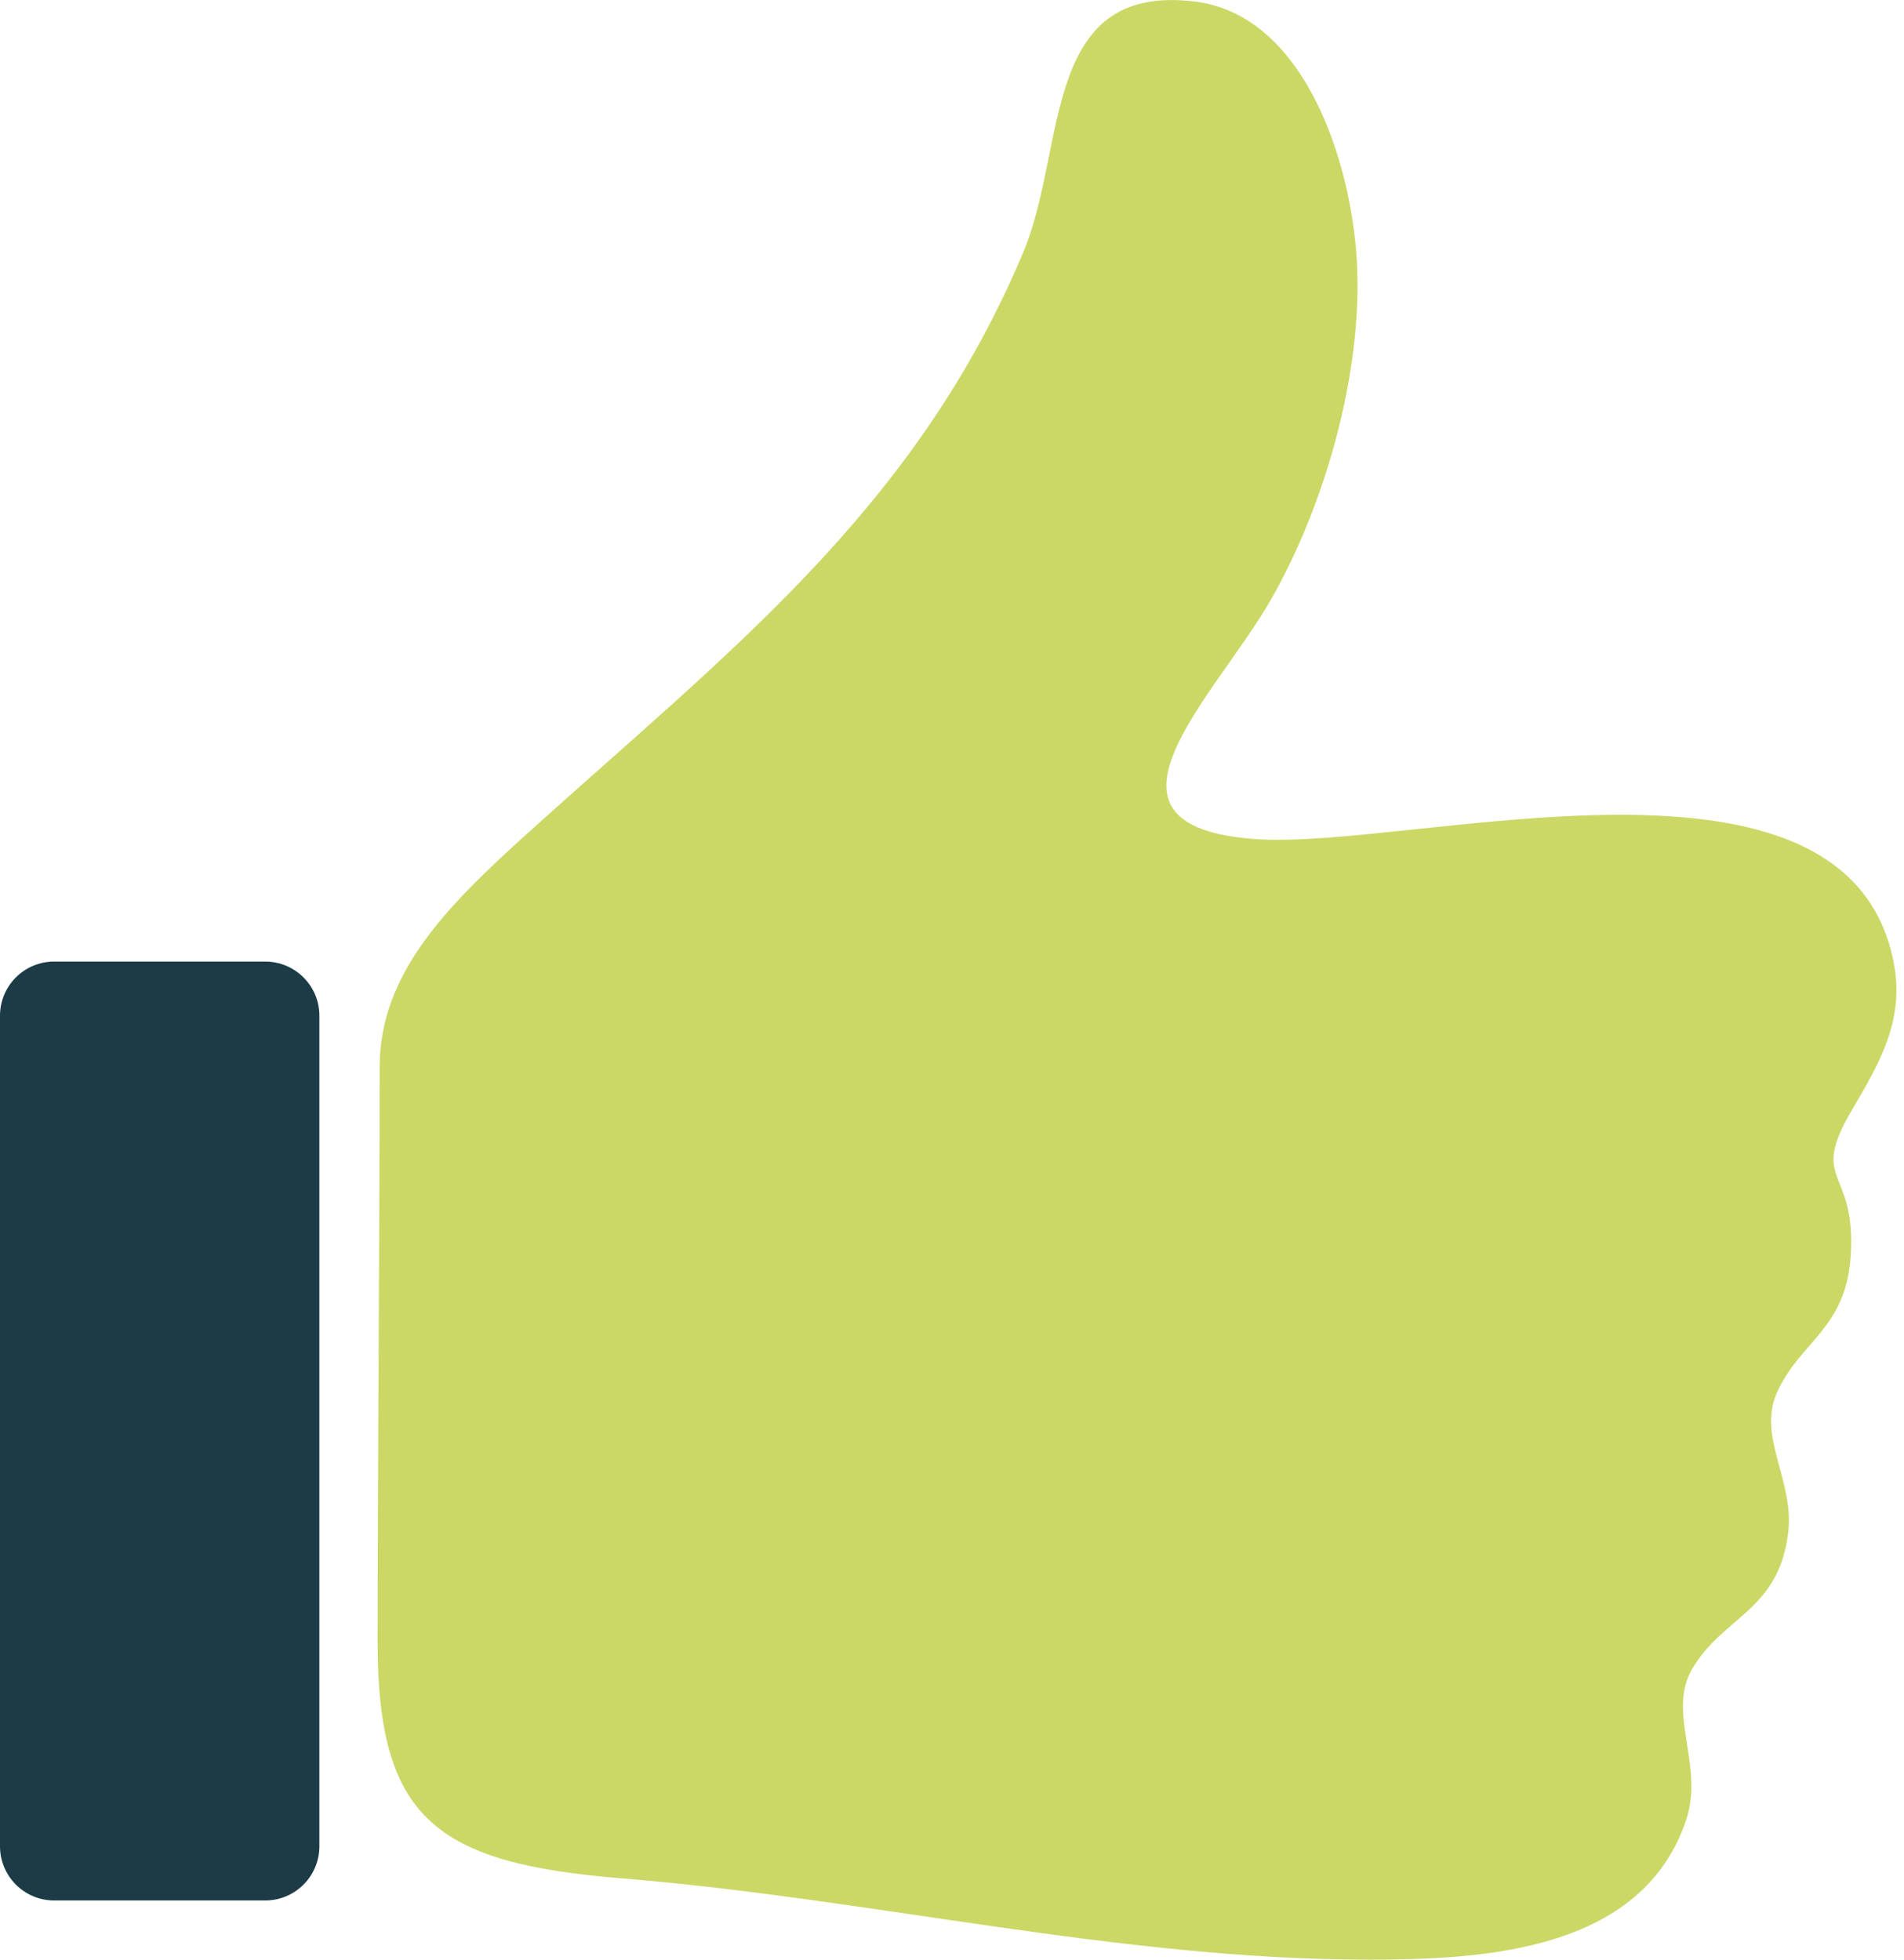 <svg width="34" height="35" viewBox="0 0 34 35" fill="none" xmlns="http://www.w3.org/2000/svg">
<path d="M4.736 17.174H0.967C0.433 17.174 0 17.607 0 18.141V32.975C0 33.51 0.433 33.943 0.967 33.943H4.736C5.27 33.943 5.703 33.51 5.703 32.975V18.141C5.703 17.607 5.27 17.174 4.736 17.174Z" fill="#1C3B47"/>
<path d="M30.111 32.504C29.321 34.857 26.488 35 24.43 35C19.991 35 15.538 33.909 11.108 33.549C7.787 33.279 6.743 32.49 6.743 29.329C6.743 26.462 6.779 22.081 6.779 19.068C6.779 17.404 7.943 16.219 9.397 14.904C13.001 11.644 16.334 9.121 18.272 4.507C19.057 2.639 18.581 -0.298 21.322 0.025C23.201 0.246 24.06 2.655 24.215 4.458C24.387 6.456 23.708 8.938 22.693 10.713C21.701 12.448 19.195 14.763 22.427 14.987C25.25 15.184 33.044 12.881 33.825 17.24C34.004 18.24 33.552 19.006 33.074 19.818C32.289 21.151 33.153 20.834 33.048 22.438C32.963 23.735 32.139 23.959 31.731 24.873C31.376 25.67 32.051 26.447 31.93 27.39C31.754 28.768 30.794 28.855 30.229 29.787C29.75 30.577 30.439 31.522 30.11 32.504H30.111Z" fill="#CBD866"/>
</svg>
